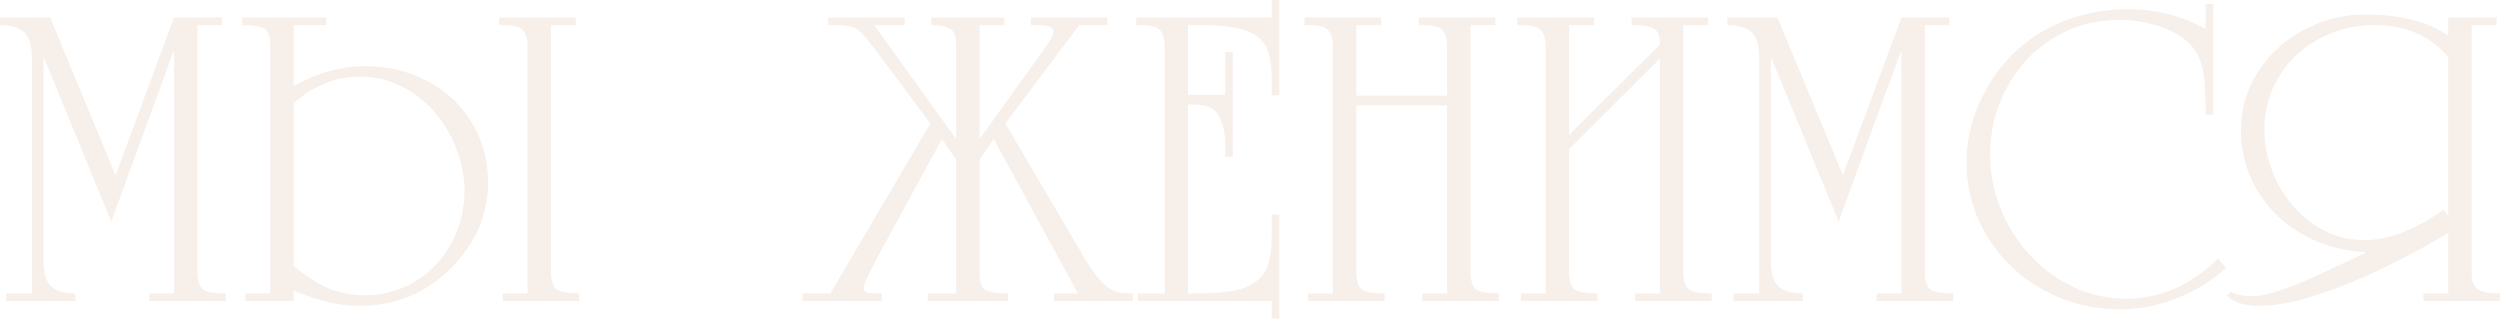<?xml version="1.0" encoding="UTF-8"?> <svg xmlns="http://www.w3.org/2000/svg" width="863" height="110" viewBox="0 0 863 110" fill="none"> <path d="M76.626 8.668H68.191V94.599C68.34 97.501 69.099 99.348 70.467 100.142C71.836 100.911 74.337 101.295 77.969 101.295V103.899H51.544V101.295H60.091V17.968H59.793L38.406 76.483L15.303 20.237H15.004V90.024C15.004 94.463 15.937 97.451 17.803 98.989C19.67 100.526 22.407 101.295 26.015 101.295V103.899H2.165V101.295H11.011V19.939C11.011 15.5 10.077 12.512 8.211 10.974C6.345 9.436 3.608 8.668 0 8.668V6.064H17.281L39.899 60.487L60.091 6.064H76.626V8.668Z" fill="#DBAF96" fill-opacity="0.2"></path> <path d="M190.202 94.599C190.351 97.501 191.11 99.348 192.479 100.142C193.847 100.911 196.348 101.295 199.981 101.295V103.899H173.555V101.295H182.103V15.364C182.003 13.33 181.605 11.842 180.908 10.9C180.236 9.932 179.266 9.325 177.997 9.077C176.728 8.804 174.837 8.668 172.324 8.668V6.064H198.749V8.668H190.202V94.599ZM101.371 103.899H84.725V101.295H93.272V15.364C93.272 12.462 92.563 10.627 91.145 9.858C89.726 9.064 87.226 8.668 83.643 8.668V6.064H112.68V8.668H101.371V29.686C109.558 25.122 117.819 22.841 126.154 22.841C133.868 22.841 140.959 24.54 147.429 27.937C153.898 31.31 159.024 36.072 162.806 42.222C166.588 48.347 168.479 55.291 168.479 63.054C168.479 74.065 164.249 83.873 155.789 92.479C147.031 101.208 136.493 105.573 124.176 105.573C120.369 105.573 116.736 105.139 113.278 104.271C109.819 103.403 105.85 102.114 101.371 100.402V103.899ZM101.371 91.847C104.084 94.079 106.646 95.914 109.06 97.352C111.499 98.79 114.086 99.919 116.823 100.737C119.585 101.531 122.546 101.928 125.706 101.928C132.201 101.928 138.085 100.328 143.361 97.129C148.661 93.905 152.816 89.503 155.827 83.923C158.862 78.318 160.38 72.18 160.38 65.509C160.231 60.499 159.236 55.663 157.394 51.001C155.578 46.314 153.065 42.135 149.855 38.465C146.645 34.794 142.85 31.88 138.471 29.723C134.117 27.565 129.401 26.486 124.325 26.486C115.791 26.486 108.139 29.537 101.371 35.638V91.847Z" fill="#DBAF96" fill-opacity="0.2"></path> <path d="M320.275 103.899V101.295H330.054V55.13L325.165 47.988L303.144 88.35C299.784 94.599 298.105 98.307 298.105 99.472C298.105 100.316 298.528 100.836 299.374 101.035C300.245 101.208 301.912 101.295 304.375 101.295V103.899H277.017V101.295H286.646L321.171 42.631L303.442 18.86C300.581 15.041 298.565 12.536 297.396 11.346C296.226 10.156 294.932 9.412 293.514 9.114C292.096 8.816 289.545 8.668 285.863 8.668V6.064H312.325V8.668H301.763L330.054 47.988V15.364C330.054 12.462 329.32 10.627 327.852 9.858C326.409 9.064 324.294 8.668 321.507 8.668V6.064H346.738V8.668H338.153V47.988L359.092 18.86C359.366 18.463 359.95 17.645 360.846 16.405C361.742 15.14 362.439 14.062 362.936 13.169C363.434 12.251 363.683 11.458 363.683 10.788C363.683 9.374 361.804 8.668 358.047 8.668H355.882V6.064H382.195V8.668H372.566L347.036 42.631L373.947 88.35C377.182 93.954 380.031 97.563 382.494 99.175C383.838 100.092 385.02 100.675 386.04 100.923C387.06 101.171 388.727 101.295 391.041 101.295V103.899H363.832V101.295H372.081L343.043 47.988L338.153 55.13V94.599C338.153 97.6 338.912 99.472 340.43 100.216C341.973 100.936 344.473 101.295 347.932 101.295V103.899H320.275Z" fill="#DBAF96" fill-opacity="0.2"></path> <path d="M392.833 103.899V101.295H402.014V15.364C401.915 13.33 401.517 11.842 400.82 10.9C400.148 9.932 399.178 9.325 397.909 9.077C396.64 8.804 394.749 8.668 392.235 8.668V6.064H439.002V0H441.615V32.885H439.002V31.508V27.565C439.002 23.771 438.616 20.584 437.845 18.005C437.074 15.401 435.431 13.355 432.918 11.867C429.485 9.734 423.164 8.668 413.958 8.668H410.113V32.736H422.953V17.968H425.566V54.089H422.953V50.257C422.953 46.091 422.244 42.693 420.825 40.064C419.432 37.411 416.521 36.084 412.092 36.084H410.113V101.295H411.345C416.123 101.295 420.178 101.109 423.513 100.737C426.872 100.365 429.796 99.485 432.284 98.096C435.021 96.459 436.825 94.289 437.696 91.586C438.567 88.858 439.002 85.547 439.002 81.654V77.078V74.028H441.615V110H439.002V103.899H392.833Z" fill="#DBAF96" fill-opacity="0.2"></path> <path d="M468.189 36.382V94.599C468.339 97.501 469.098 99.348 470.466 100.142C471.835 100.911 474.335 101.295 477.968 101.295V103.899H451.543V101.295H460.09V15.364C459.991 13.33 459.592 11.842 458.896 10.9C458.224 9.932 457.253 9.325 455.984 9.077C454.715 8.804 452.824 8.668 450.311 8.668V6.064H476.774V8.668H468.189V33.033H499.541V15.364C499.442 13.33 499.044 11.842 498.347 10.9C497.675 9.932 496.705 9.325 495.436 9.077C494.167 8.804 492.276 8.668 489.762 8.668V6.064H516.188V8.668H507.641V94.599C507.79 97.501 508.549 99.348 509.917 100.142C511.286 100.911 513.786 101.295 517.419 101.295V103.899H490.994V101.295H499.541V36.382H468.189Z" fill="#DBAF96" fill-opacity="0.2"></path> <path d="M541.642 51.485V94.599C541.792 97.501 542.551 99.348 543.919 100.142C545.288 100.911 547.788 101.295 551.421 101.295V103.899H524.996V101.295H533.543V15.364C533.444 13.33 533.046 11.842 532.349 10.9C531.677 9.932 530.707 9.325 529.438 9.077C528.169 8.804 526.277 8.668 523.764 8.668V6.064H550.227V8.668H541.642V46.611L572.994 15.364C572.994 12.437 572.285 10.59 570.867 9.821C569.474 9.052 566.923 8.668 563.216 8.668V6.064H589.641V8.668H581.094V94.599C581.243 97.501 582.002 99.348 583.37 100.142C584.739 100.911 587.24 101.295 590.872 101.295V103.899H564.447V101.295H572.994V20.237L541.642 51.485Z" fill="#DBAF96" fill-opacity="0.2"></path> <path d="M672.91 8.668H664.475V94.599C664.624 97.501 665.383 99.348 666.752 100.142C668.12 100.911 670.621 101.295 674.254 101.295V103.899H647.829V101.295H656.376V17.968H656.077L634.691 76.483L611.587 20.237H611.289V90.024C611.289 94.463 612.222 97.451 614.088 98.989C615.954 100.526 618.691 101.295 622.299 101.295V103.899H598.449V101.295H607.295V19.939C607.295 15.5 606.362 12.512 604.496 10.974C602.629 9.436 599.892 8.668 596.284 8.668V6.064H613.565L636.184 60.487L656.376 6.064H672.91V8.668Z" fill="#DBAF96" fill-opacity="0.2"></path> <path d="M764.017 39.581H761.405C761.405 32.785 761.106 27.776 760.509 24.552C759.912 21.328 758.792 18.674 757.15 16.591C754.711 13.466 751.066 11.061 746.214 9.374C741.362 7.688 736.597 6.845 731.919 6.845C723.409 6.845 715.733 8.928 708.89 13.094C702.072 17.261 696.723 22.927 692.841 30.095C688.959 37.237 687.006 45.024 686.981 53.456C686.981 59.755 688.176 65.906 690.564 71.907C692.953 77.884 696.312 83.241 700.642 87.978C704.971 92.69 710.022 96.397 715.795 99.1C721.593 101.804 727.726 103.155 734.196 103.155C745.94 102.982 756.441 98.356 765.697 89.28L768.459 92.479C763.458 96.968 757.735 100.477 751.29 103.006C744.87 105.536 738.364 106.801 731.77 106.801C722.389 106.801 713.618 104.569 705.456 100.105C697.32 95.641 690.85 89.515 686.048 81.728C681.246 73.916 678.845 65.311 678.845 55.911C678.845 49.166 680.263 42.519 683.099 35.972C685.961 29.425 689.793 23.721 694.595 18.86C699.796 13.727 705.842 9.833 712.735 7.18C719.627 4.526 726.88 3.199 734.494 3.199C744.422 3.199 753.393 5.481 761.405 10.044V1.339H764.017V39.581Z" fill="#DBAF96" fill-opacity="0.2"></path> <path d="M845.122 6.064H861.806V8.668H853.221V94.599C853.221 97.278 853.968 99.063 855.461 99.956C856.978 100.849 859.492 101.295 863 101.295V103.899H836.575V101.295H845.122V80.426C838.677 84.32 831.573 88.176 823.81 91.995C816.047 95.79 808.209 99.001 800.296 101.63C792.408 104.259 785.541 105.573 779.693 105.573C774.941 105.573 771.32 104.457 768.832 102.225L770.064 100.7C771.93 101.717 774.381 102.225 777.417 102.225C780.104 102.225 783.513 101.506 787.643 100.068C791.774 98.629 796.041 96.881 800.445 94.823C804.85 92.764 808.793 90.916 812.277 89.28L816.532 87.308V86.973C810.884 86.8 805.459 85.659 800.259 83.551C795.083 81.418 790.468 78.467 786.412 74.697C782.381 70.903 779.233 66.476 776.969 61.417C774.704 56.358 773.572 50.964 773.572 45.235C773.572 39.531 774.704 34.236 776.969 29.351C779.258 24.44 782.418 20.162 786.449 16.517C790.48 12.871 795.071 10.044 800.221 8.035C805.397 6.026 810.784 5.022 816.383 5.022C828.65 5.022 838.229 7.452 845.122 12.313V6.064ZM845.122 74.66V19.642C838.852 12.326 830.392 8.668 819.742 8.668C812.874 8.668 806.517 10.218 800.669 13.318C794.822 16.418 790.194 20.733 786.785 26.263C783.376 31.794 781.672 37.969 781.672 44.789C781.672 49.501 782.53 54.138 784.247 58.701C785.964 63.265 788.402 67.394 791.562 71.089C794.747 74.759 798.442 77.648 802.648 79.757C806.878 81.84 811.356 82.881 816.084 82.881C824.544 82.881 833.713 79.372 843.592 72.354L845.122 74.66Z" fill="#DBAF96" fill-opacity="0.2"></path> </svg> 